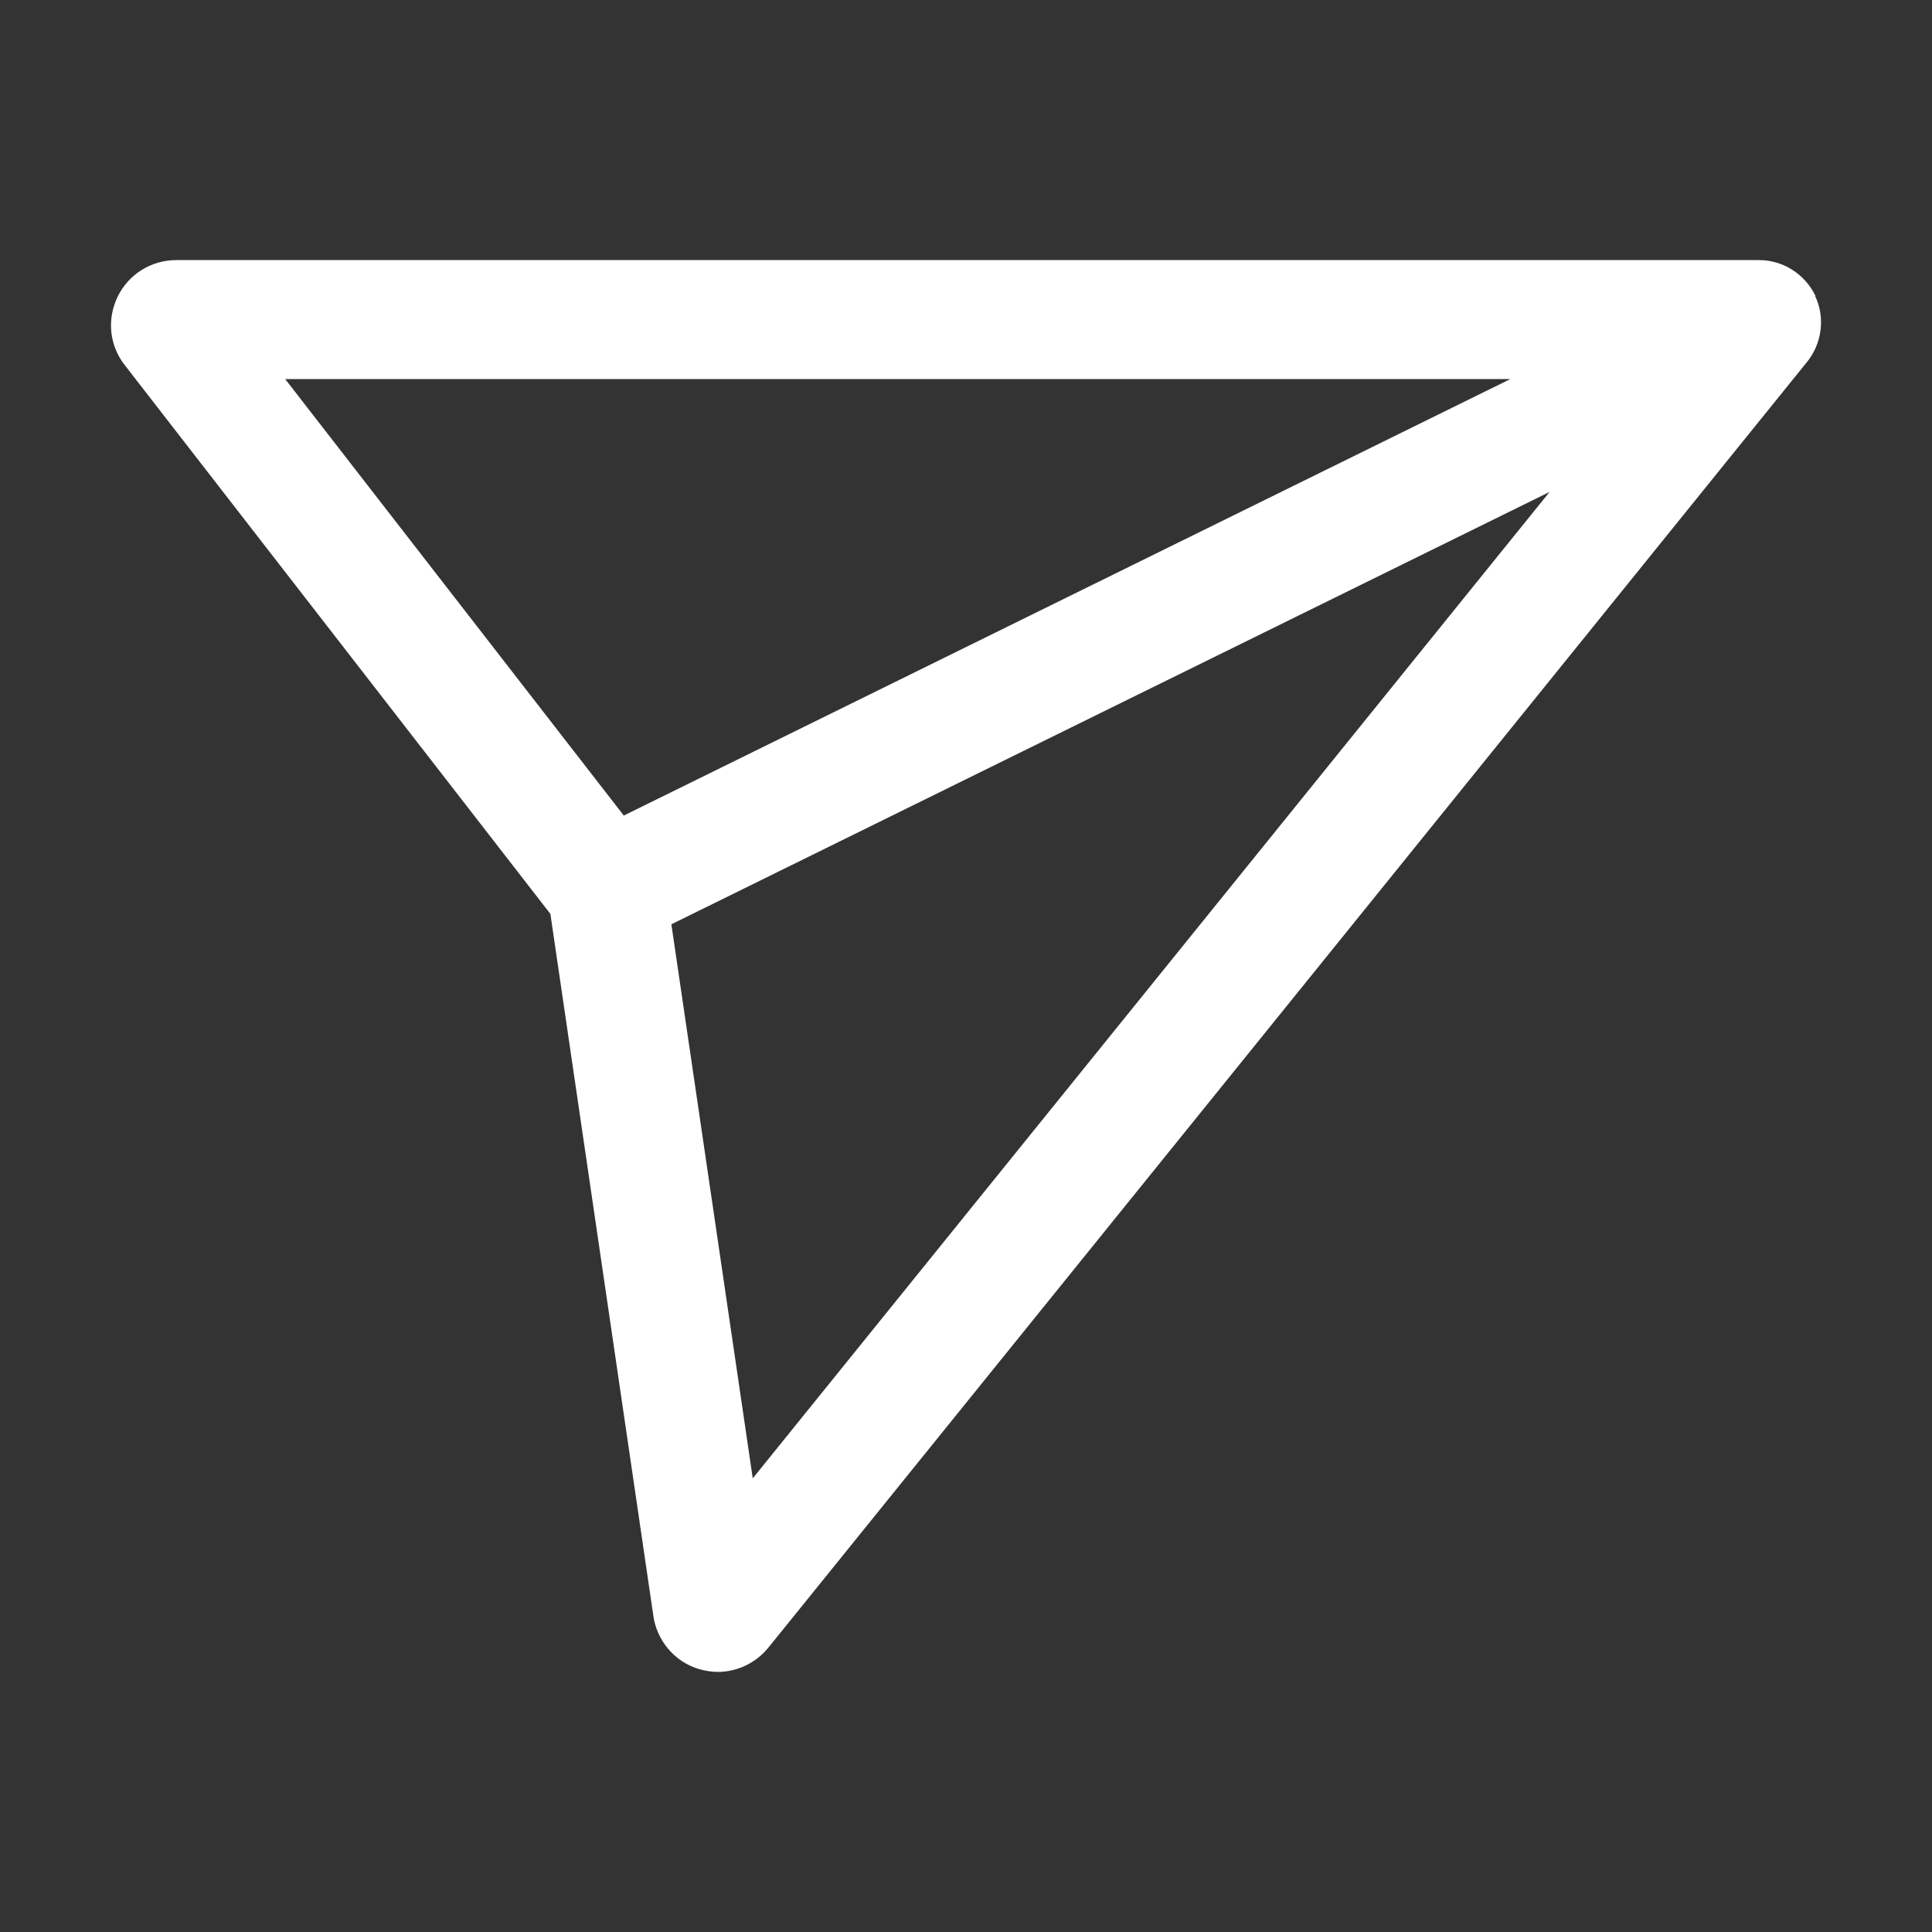 <svg width="32" height="32" viewBox="0 0 32 32" fill="none" xmlns="http://www.w3.org/2000/svg">
<rect x="0" y="0" width="32" height="32" fill="#333333" stroke="none"/>
<path d="M30.07 4.902C29.898 4.542 29.533 4.308 29.139 4.308H2.92C2.503 4.308 2.131 4.542 1.949 4.913C1.766 5.291 1.812 5.725 2.069 6.051L9.116 15.137L10.818 26.738C10.869 27.167 11.172 27.527 11.583 27.647C11.686 27.675 11.789 27.692 11.886 27.692C12.206 27.692 12.514 27.549 12.725 27.292L29.927 5.999C30.178 5.691 30.235 5.262 30.064 4.902H30.07ZM4.724 6.279H25.015L10.332 13.508L4.724 6.279ZM12.468 24.486L11.12 15.309L25.666 8.148L12.468 24.486Z" fill="white"/>
</svg>
